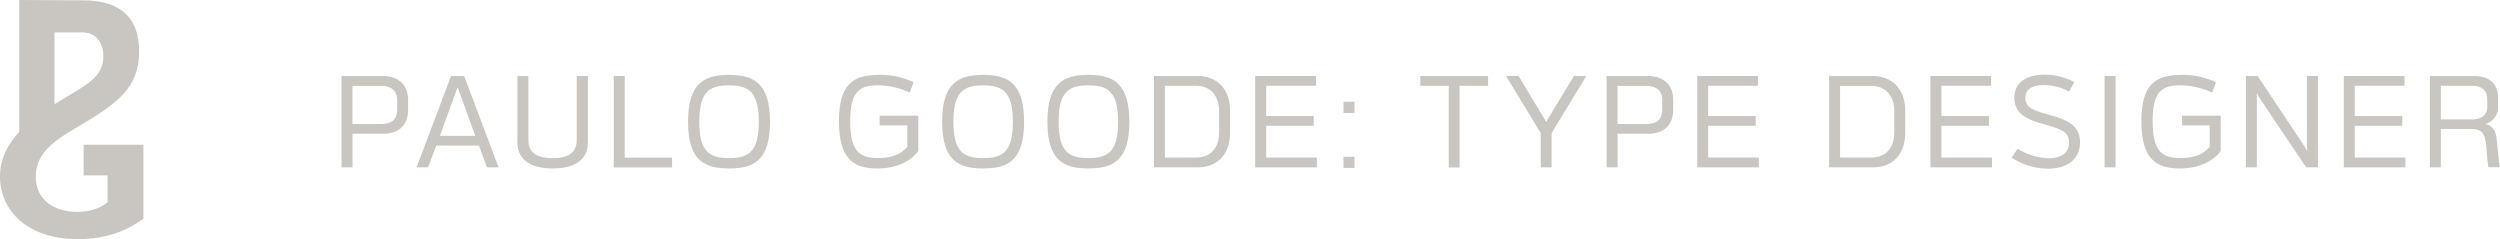 <svg xmlns="http://www.w3.org/2000/svg" viewBox="0 0 826.56 79.08"><defs><style>.cls-1{fill:#c9c5c1;}</style></defs><title>Asset 7</title><g id="Layer_2" data-name="Layer 2"><g id="Layer_1-2" data-name="Layer 1"><path class="cls-1" d="M134.92,33v3.38c0,5.4-3.6,7.83-8.11,7.83H116.54V55.33h-3.62V25.12h13.63C131.47,25.12,134.92,27.86,134.92,33Zm-3.62.08c0-3.15-2-4.7-5.2-4.7h-9.58V41h9.56c3.28,0,5.22-1.41,5.22-4.71Z"/><path class="cls-1" d="M158.37,48.14H144.21l-2.67,7.19h-3.8l11.39-30.21h4.32l11.39,30.21H161Zm-6.86-18.7L151.4,29h-.22l-.11.45-5.63,15.47h11.7Z"/><path class="cls-1" d="M194.37,25.12V47.24c0,4.25-2.76,8.45-11.65,8.45s-11.63-4.2-11.65-8.45V25.12h3.62v21c0,3,1.17,6.17,8,6.17s8-3.17,8-6.17V25.12Z"/><path class="cls-1" d="M206.55,25.12v27h15.66v3.24H202.93V25.12Z"/><path class="cls-1" d="M254.59,40.27c0,12.94-5.53,15.42-13.55,15.42s-13.55-2.48-13.55-15.42S233,24.76,241,24.76,254.59,27.32,254.59,40.27Zm-23.39,0c0,10,3.45,12,9.84,12s9.84-2,9.84-12S247.43,28.21,241,28.21,231.2,30.26,231.2,40.27Z"/><path class="cls-1" d="M303.61,49.89c-2.4,3.36-7.06,5.8-13.45,5.8-7.44,0-12.77-2.59-12.77-15.62,0-12.55,4.94-15.31,13.34-15.31a24.72,24.72,0,0,1,11.32,2.46l-1.27,3.38a25.52,25.52,0,0,0-10.59-2.39c-6.22,0-9.09,2.28-9.09,11.84,0,10.16,3.24,12.19,9.22,12.19,5.56,0,7.85-1.77,9.66-3.65V41.47h-9.15V38.24h12.78Z"/><path class="cls-1" d="M338.59,40.27c0,12.94-5.52,15.42-13.54,15.42S311.5,53.21,311.5,40.27,317,24.76,325.05,24.76,338.59,27.32,338.59,40.27Zm-23.38,0c0,10,3.45,12,9.84,12s9.83-2,9.83-12-3.45-12.06-9.83-12.06S315.21,30.26,315.21,40.27Z"/><path class="cls-1" d="M373.39,40.27c0,12.94-5.52,15.42-13.55,15.42s-13.55-2.48-13.55-15.42,5.53-15.51,13.55-15.51S373.39,27.32,373.39,40.27Zm-23.39,0c0,10,3.45,12,9.84,12s9.84-2,9.84-12-3.45-12.06-9.84-12.06S350,30.26,350,40.27Z"/><path class="cls-1" d="M406.69,36.71v7.16c0,7.77-4.85,11.46-10.5,11.46H381.52V25.12h14.41C402,25.12,406.69,29,406.69,36.71Zm-3.62.26c0-6.13-3.54-8.61-7.62-8.61H385.14V52.09h10.27c4.21,0,7.66-2.44,7.66-8.5Z"/><path class="cls-1" d="M435.08,25.12v3.24H418.64v10h15.71v3.23H418.64V52.09h16.74v3.24H415V25.12Z"/><path class="cls-1" d="M447.82,33.64v3.72H444.2V33.64Zm0,18.17v3.71H444.2V51.81Z"/><path class="cls-1" d="M492,28.36h-9.41v27H479v-27h-9.41V25.12H492Z"/><path class="cls-1" d="M524.48,25.12,513,44V55.33H509.4V44L497.94,25.12h4.13L511,39.92l.11.41h.17l.15-.43,8.95-14.78Z"/><path class="cls-1" d="M553.19,33v3.38c0,5.4-3.6,7.83-8.11,7.83H534.81V55.33h-3.62V25.12h13.63C549.74,25.12,553.19,27.86,553.19,33Zm-3.63.08c0-3.15-2-4.7-5.19-4.7h-9.58V41h9.55c3.28,0,5.22-1.41,5.22-4.71Z"/><path class="cls-1" d="M581.21,25.12v3.24H564.77v10h15.71v3.23H564.77V52.09h16.74v3.24H561.15V25.12Z"/><path class="cls-1" d="M629.92,36.71v7.16c0,7.77-4.85,11.46-10.5,11.46H604.75V25.12h14.41C625.17,25.12,629.92,29,629.92,36.71ZM626.3,37c0-6.13-3.54-8.61-7.62-8.61H608.37V52.09h10.27c4.21,0,7.66-2.44,7.66-8.5Z"/><path class="cls-1" d="M658.31,25.12v3.24H641.87v10h15.7v3.23h-15.7V52.09h16.74v3.24H638.25V25.12Z"/><path class="cls-1" d="M684.08,30.3a17,17,0,0,0-8.22-2.16c-3.23,0-6.23.85-6.23,4.3,0,3.12,2.48,4,7.53,5.43s10.54,2.91,10.54,9.19c0,5.55-4.16,8.7-10.61,8.7a21.78,21.78,0,0,1-12-3.69l2-2.89a20.28,20.28,0,0,0,10.2,3.13c3.54,0,6.77-1.23,6.77-5.2,0-3.69-2.8-4.45-8.43-6.09-4.47-1.31-9.64-2.82-9.64-8.69,0-5.72,4.94-7.64,10-7.64a20.84,20.84,0,0,1,9.83,2.46Z"/><path class="cls-1" d="M699.46,25.12V55.33h-3.63V25.12Z"/><path class="cls-1" d="M734.22,49.89c-2.4,3.36-7.06,5.8-13.44,5.8-7.45,0-12.77-2.59-12.77-15.62,0-12.55,4.94-15.31,13.33-15.31a24.72,24.72,0,0,1,11.32,2.46l-1.27,3.38a25.48,25.48,0,0,0-10.59-2.39c-6.21,0-9.08,2.28-9.08,11.84,0,10.16,3.23,12.19,9.21,12.19,5.56,0,7.85-1.77,9.66-3.65V41.47h-9.14V38.24h12.77Z"/><path class="cls-1" d="M766.36,25.12V55.33h-3.88L746.64,31.77l-.39-.8h-.17l.09,1.25V55.33h-3.63V25.12h3.88L762.26,48.9l.41.82h.17l-.11-1.28V25.12Z"/><path class="cls-1" d="M795,25.12v3.24H778.54v10h15.71v3.23H778.54V52.09h16.74v3.24H774.92V25.12Z"/><path class="cls-1" d="M825.93,32.41v2.68A5.74,5.74,0,0,1,821.64,41V41a4.25,4.25,0,0,1,3.43,3.07c.71,2.26.6,7,1.49,11.22h-3.82c-.69-3.67-.5-7.64-1.25-9.91-.61-1.81-1.71-2.72-4.32-2.72H807V55.33h-3.62V25.12H818C822.76,25.12,825.93,27.54,825.93,32.41Zm-3.6.31c0-2.81-1.84-4.36-5-4.36H807V39.47h10.36c3.15,0,5-1.51,5-4.19Z"/><path class="cls-1" d="M47.41,47.85V72.28c-4.86,3.68-11.94,6.8-21.59,6.8C8.92,79.08,0,69.44,0,58.45c0-6,2.6-10.8,6.36-14.87V0L27.44.11C40.6.11,46,6.58,46,17c0,11.89-7,17-19.08,24.21C19.3,45.73,11.82,49.81,11.82,58.4c0,7.75,6.14,11.65,13.67,11.65,4.4,0,8-1.34,10.09-3.23V58H27.66V47.85ZM18,10.71V34.48c1.43-.9,2.86-1.76,4.24-2.58,7.41-4.46,11.93-7,11.93-13.27,0-4.24-2.12-8-7.25-7.92Z"/></g></g></svg>